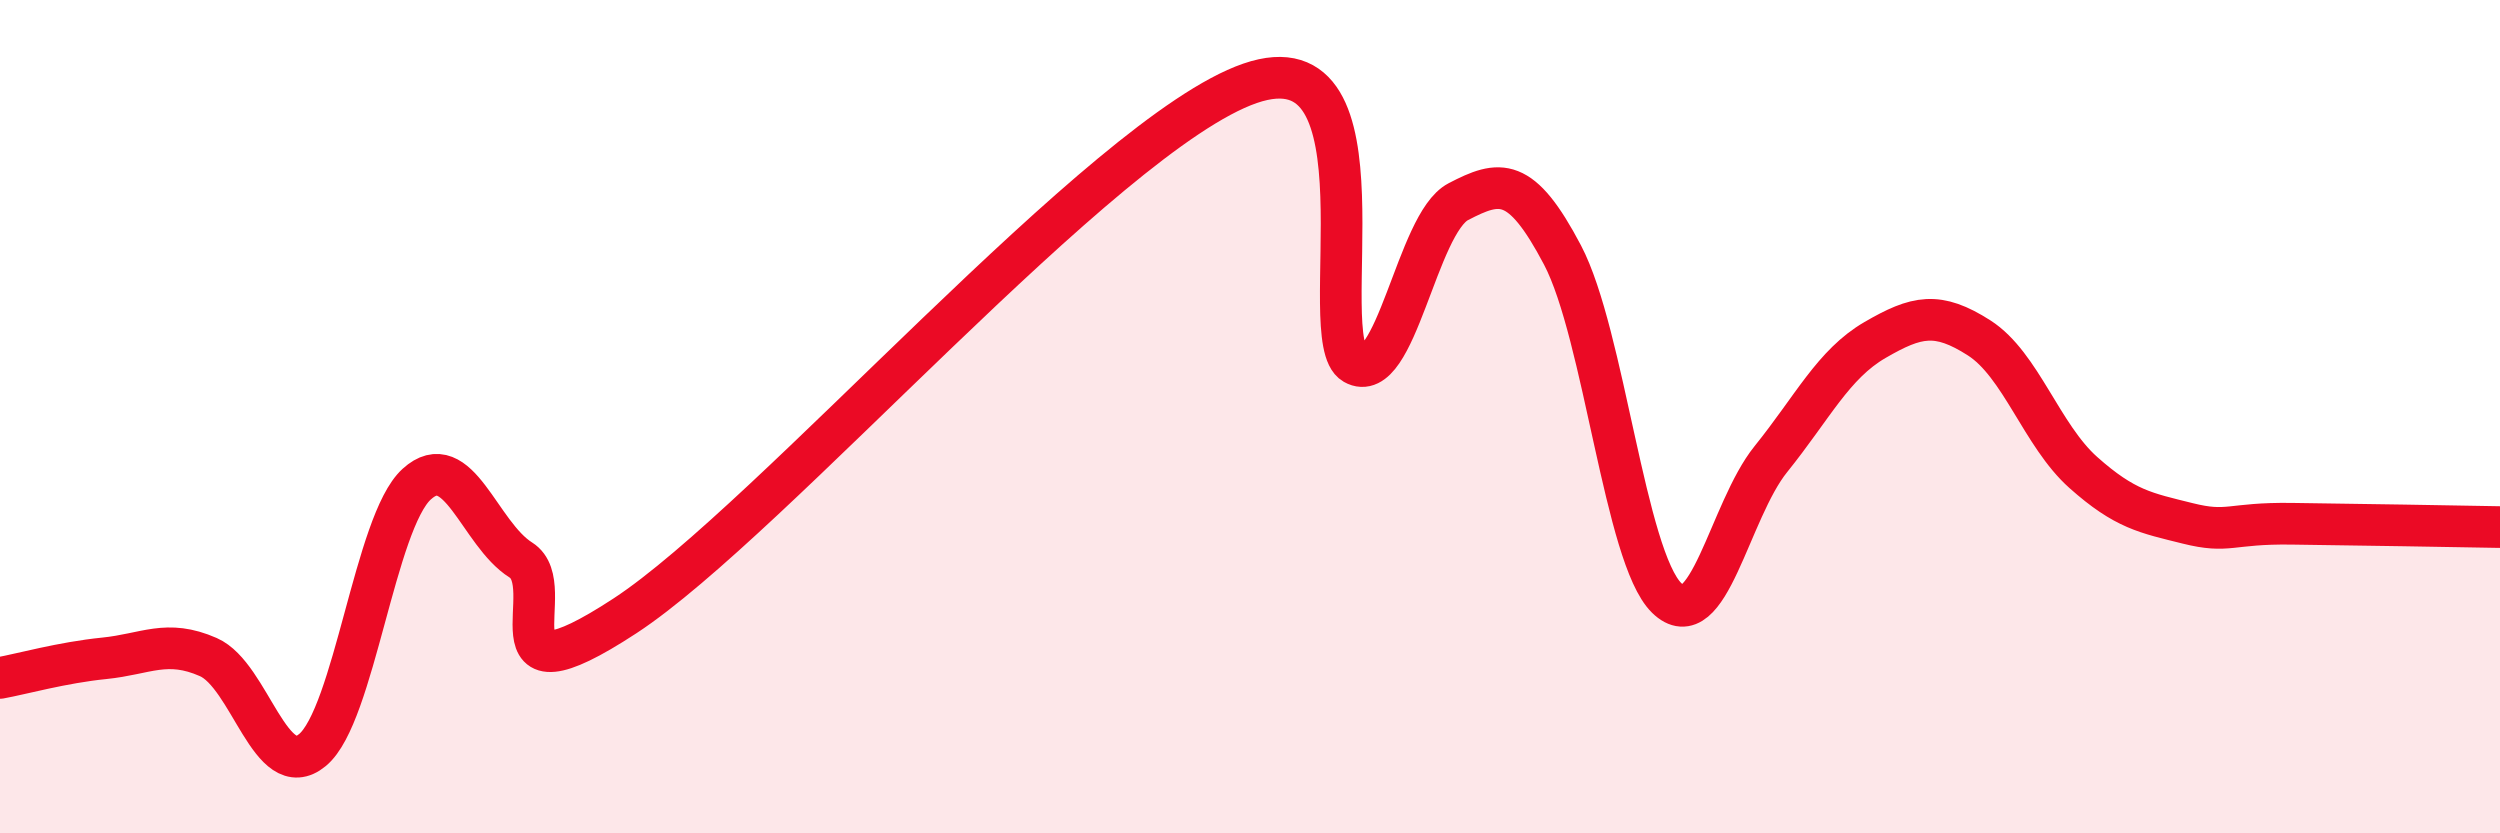 
    <svg width="60" height="20" viewBox="0 0 60 20" xmlns="http://www.w3.org/2000/svg">
      <path
        d="M 0,16.27 C 0.5,16.18 1.5,15.9 2.5,15.8 C 3.5,15.7 4,15.33 5,15.77 C 6,16.21 6.5,18.83 7.5,18 C 8.5,17.17 9,12.53 10,11.62 C 11,10.71 11.5,12.81 12.5,13.44 C 13.5,14.07 11.5,17.07 15,14.78 C 18.5,12.49 26.5,3.21 30,2 C 33.5,0.79 31.5,8.16 32.5,8.73 C 33.5,9.3 34,5.36 35,4.84 C 36,4.32 36.5,4.22 37.5,6.12 C 38.5,8.02 39,13.37 40,14.35 C 41,15.33 41.5,12.26 42.5,11.02 C 43.5,9.78 44,8.74 45,8.16 C 46,7.58 46.5,7.47 47.5,8.11 C 48.5,8.75 49,10.45 50,11.34 C 51,12.23 51.5,12.31 52.5,12.56 C 53.5,12.81 53.5,12.55 55,12.57 C 56.5,12.59 59,12.63 60,12.65L60 20L0 20Z"
        fill="#EB0A25"
        opacity="0.1"
        stroke-linecap="round"
        stroke-linejoin="round"
      />
      <path
        d="M 0,16.27 C 0.5,16.18 1.5,15.9 2.5,15.8 C 3.5,15.7 4,15.33 5,15.77 C 6,16.21 6.5,18.83 7.5,18 C 8.5,17.17 9,12.53 10,11.62 C 11,10.71 11.5,12.81 12.5,13.44 C 13.5,14.07 11.5,17.07 15,14.78 C 18.5,12.49 26.5,3.21 30,2 C 33.5,0.79 31.5,8.16 32.5,8.73 C 33.5,9.3 34,5.36 35,4.84 C 36,4.32 36.5,4.22 37.5,6.12 C 38.5,8.02 39,13.37 40,14.35 C 41,15.33 41.5,12.26 42.5,11.02 C 43.5,9.78 44,8.74 45,8.16 C 46,7.58 46.5,7.47 47.5,8.11 C 48.5,8.75 49,10.45 50,11.34 C 51,12.23 51.5,12.31 52.5,12.56 C 53.5,12.81 53.5,12.55 55,12.57 C 56.5,12.59 59,12.63 60,12.65"
        stroke="#EB0A25"
        stroke-width="1"
        fill="none"
        stroke-linecap="round"
        stroke-linejoin="round"
      />
    </svg>
  